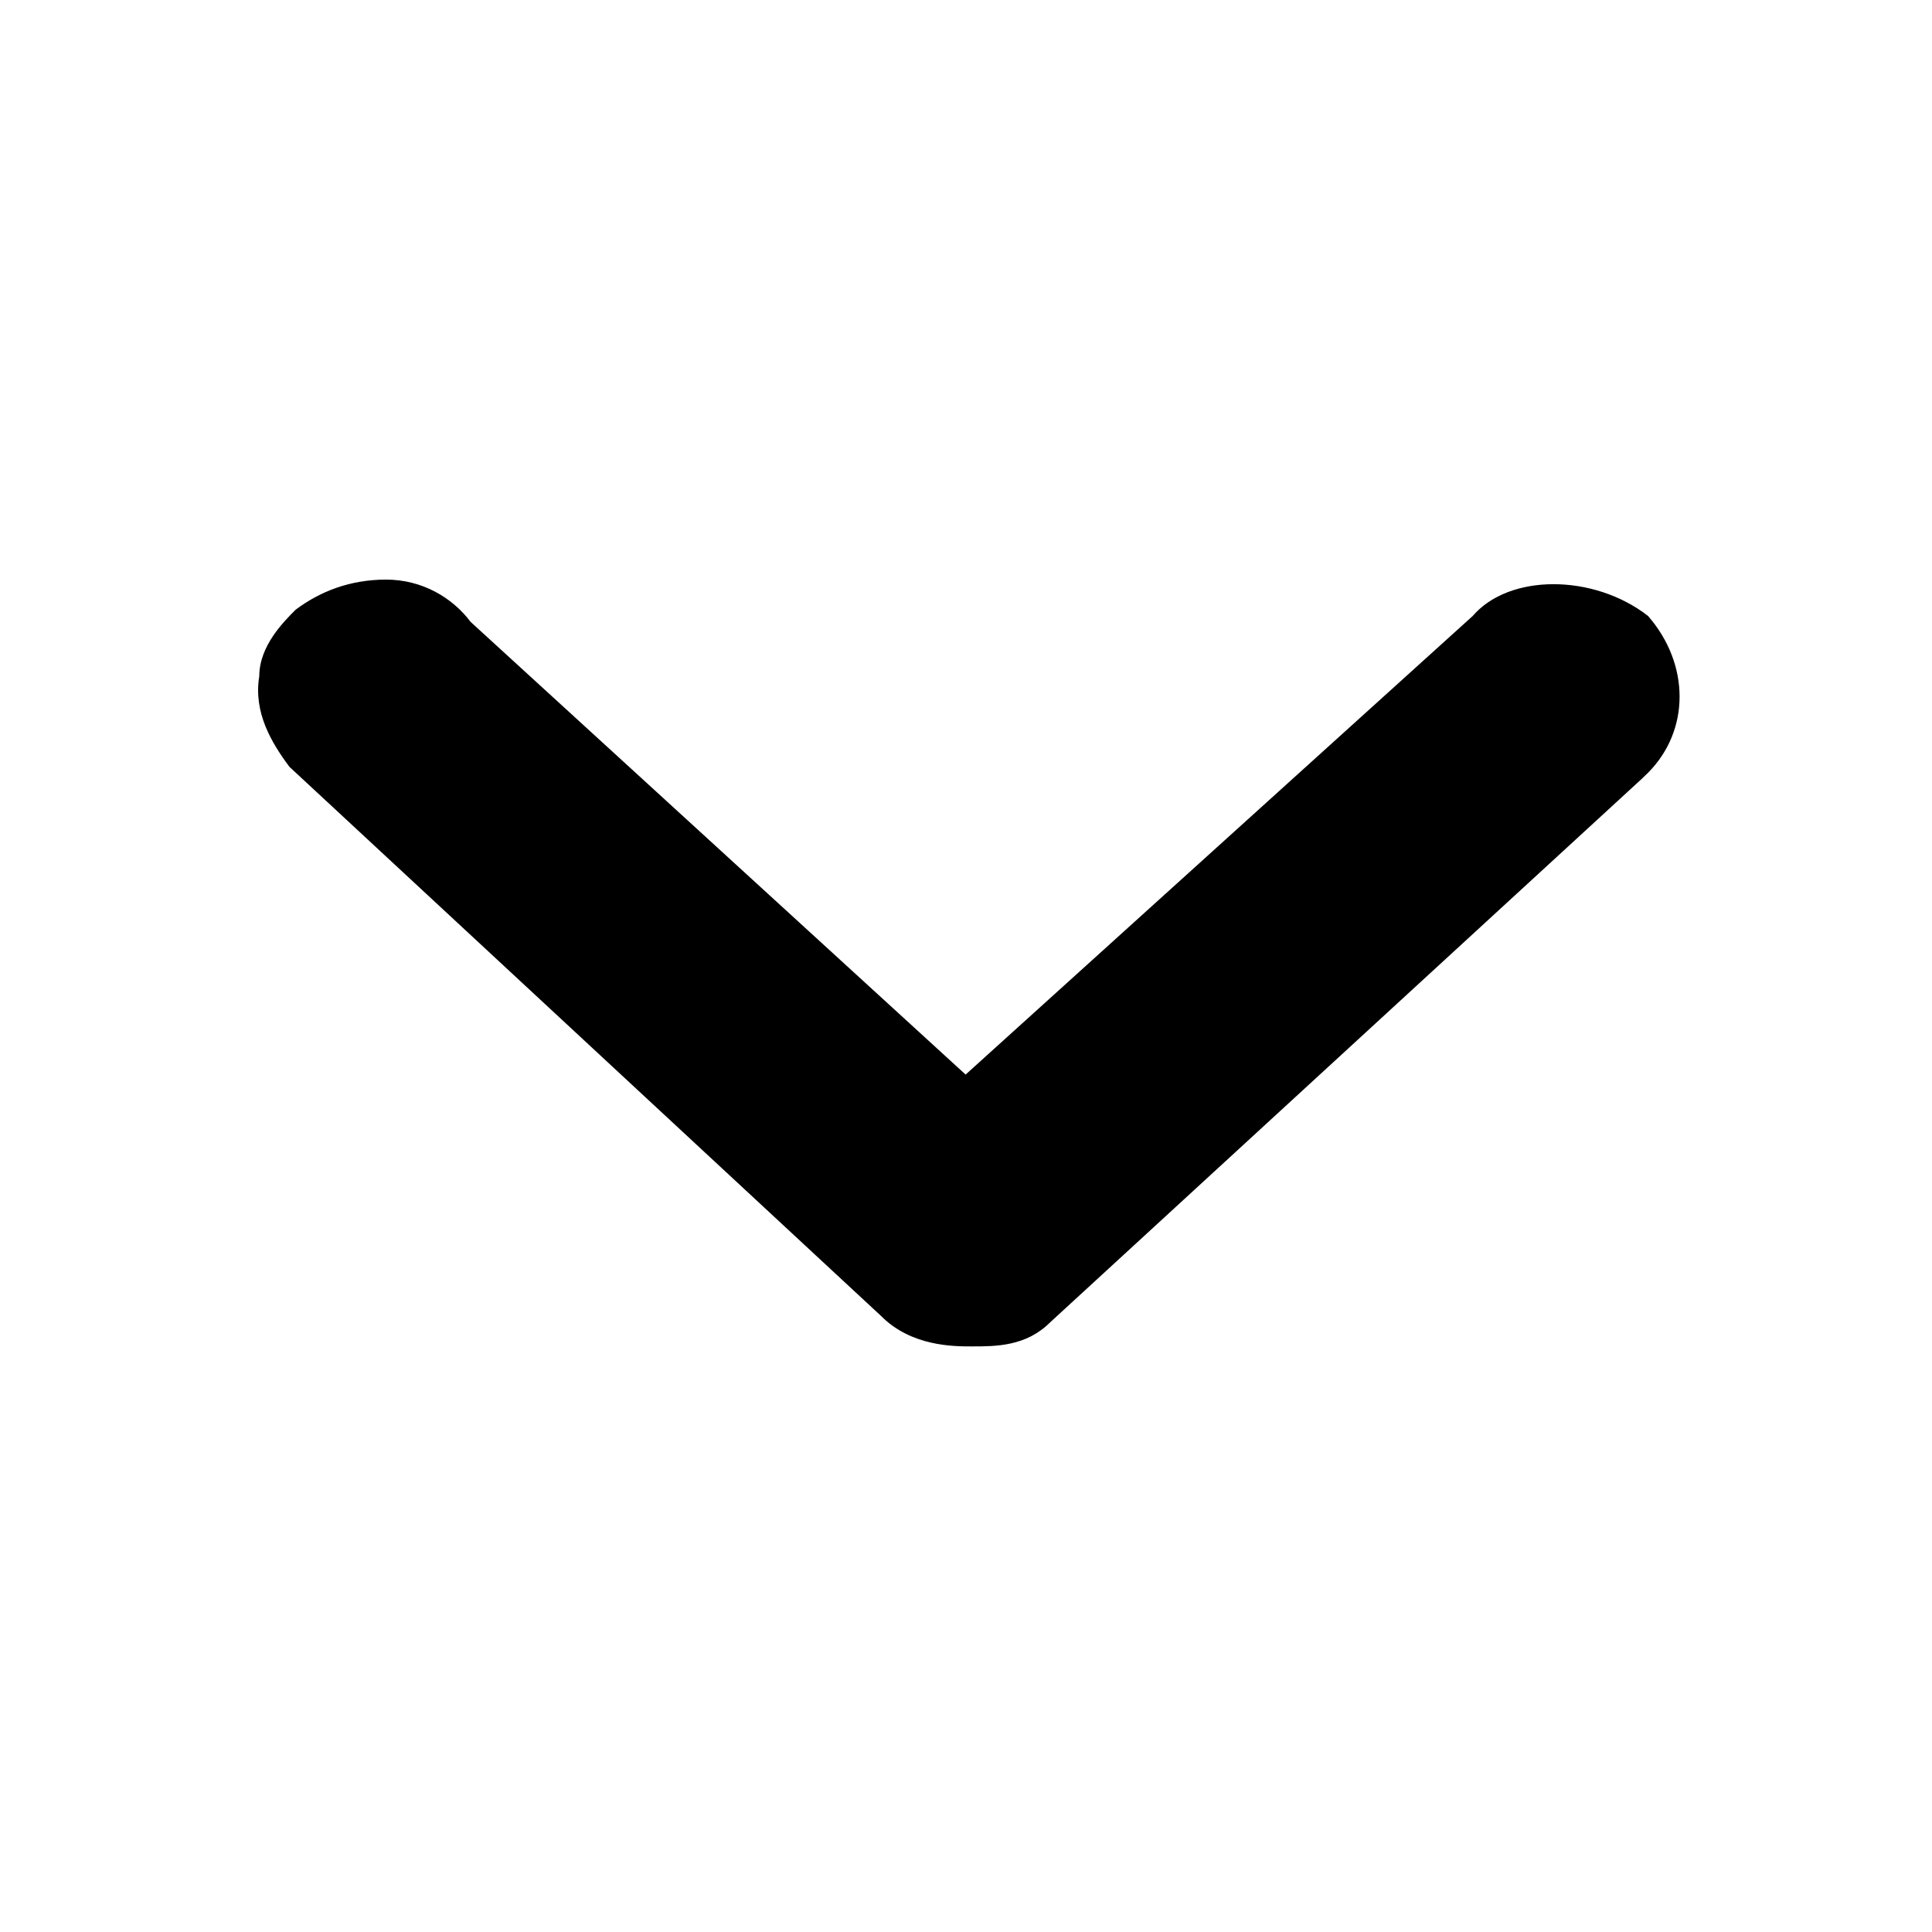 <svg width="10" height="10" viewBox="0 0 10 10" fill="none" xmlns="http://www.w3.org/2000/svg">
<path d="M8.53 3.188C8.248 2.969 7.811 2.969 7.623 3.188L4.998 5.562L2.436 3.219C2.342 3.094 2.186 3 1.998 3C1.811 3 1.655 3.062 1.53 3.156C1.467 3.219 1.342 3.344 1.342 3.5C1.311 3.688 1.405 3.844 1.498 3.969L4.561 6.812C4.717 6.969 4.936 6.969 5.03 6.969C5.155 6.969 5.311 6.969 5.436 6.844L8.498 4.031L8.53 4C8.748 3.781 8.748 3.438 8.53 3.188Z" fill="black"/>
</svg>
